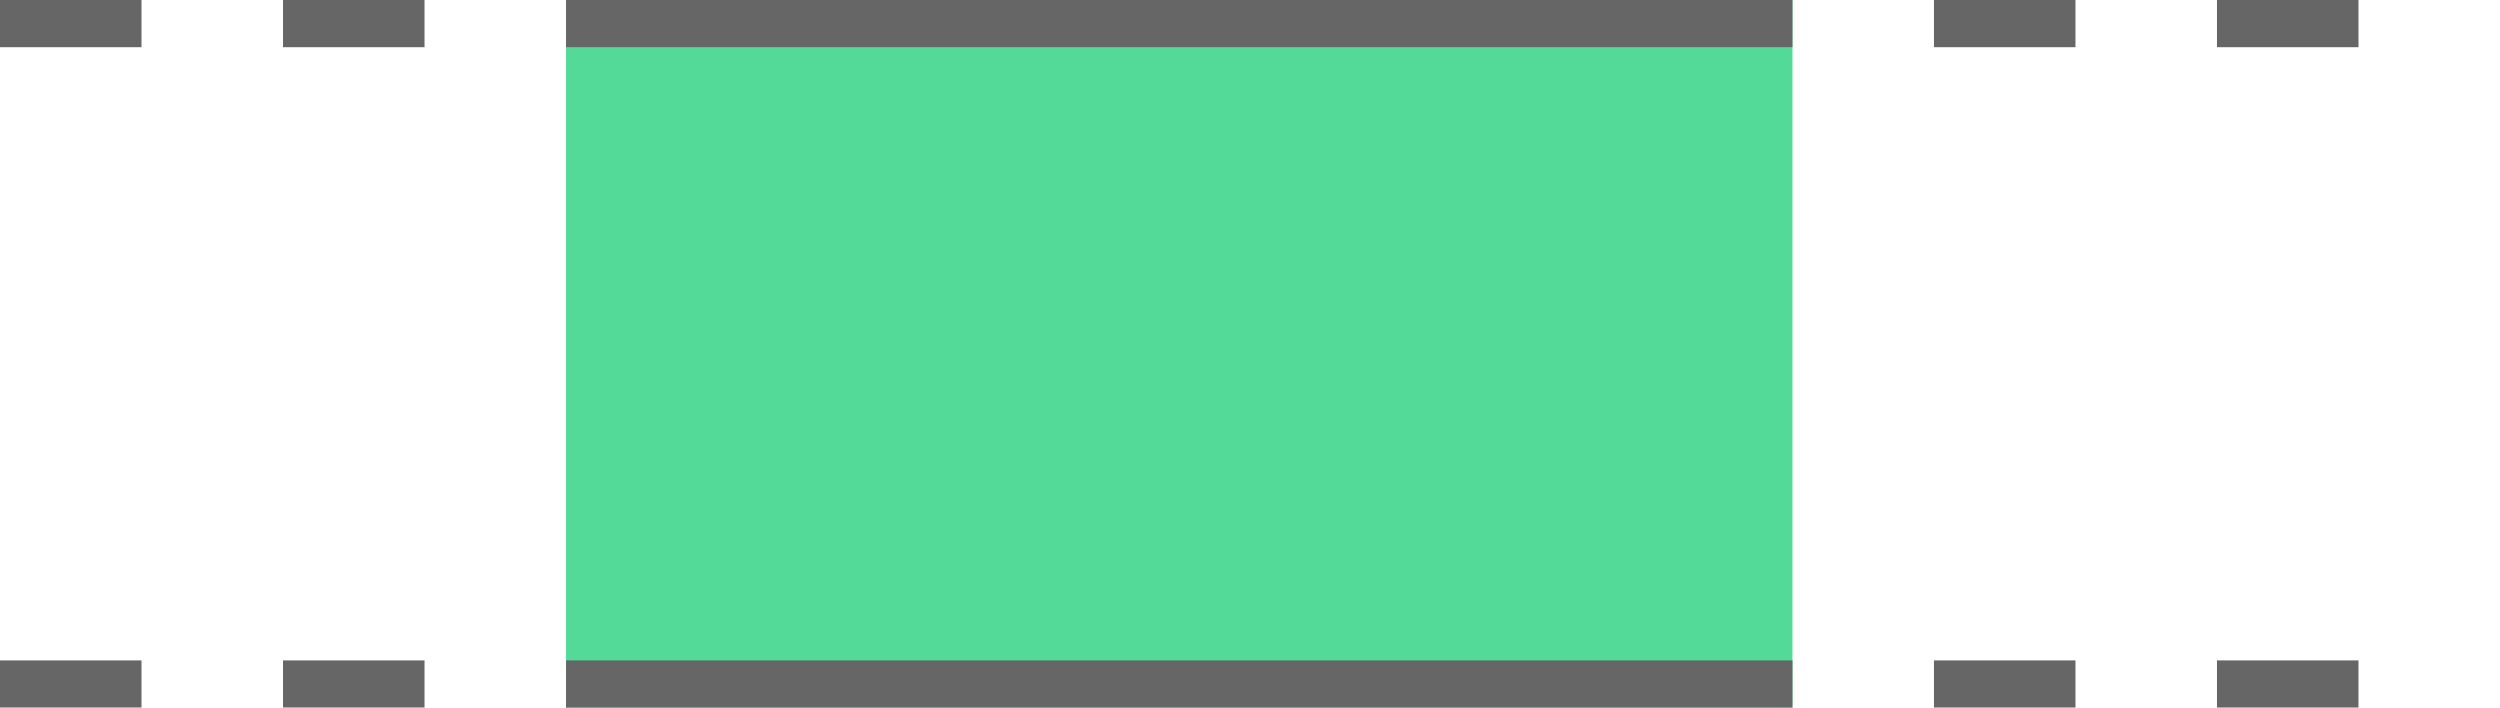 <?xml version="1.0" standalone="no"?><!DOCTYPE svg PUBLIC "-//W3C//DTD SVG 1.1//EN" "http://www.w3.org/Graphics/SVG/1.1/DTD/svg11.dtd"><svg width="100%" height="100%" viewBox="0 0 53 15" version="1.1" xmlns="http://www.w3.org/2000/svg" xmlns:xlink="http://www.w3.org/1999/xlink" xml:space="preserve" style="fill-rule:evenodd;clip-rule:evenodd;stroke-linejoin:round;stroke-miterlimit:1.414;"><g id="bg"><g></g></g><g id="Layer1"><g><g></g></g><g><g></g></g><g><g></g></g><g><g></g></g><g><g></g></g><g><g></g></g><g><g></g></g><g><g></g></g><g id="bg1"><g></g><g><g></g></g><g><g></g></g><g><g></g></g><g><g></g></g><g><g></g></g><g><g></g></g><g><g></g></g></g><g><g id="Calque 2"></g></g><g></g><g></g><g></g><g></g><g><g></g></g><g><g></g></g><g><g></g></g><g><g></g></g><g><g></g></g><g><g></g></g><g><g></g></g><g><g></g></g><rect x="12" y="0" width="26" height="15" style="fill:#53d998;"/><path d="M6,1l0,-1l3,0l0,1c-1,0 -2,0 -3,0ZM-3.125e-06,1l0,-1l3,0l0,1c-1,0 -2,0 -3,0Z" style="fill:#666;fill-rule:nonzero;"/><rect x="12" y="-4.54747e-13" width="26" height="1" style="fill:#666;fill-rule:nonzero;"/><path d="M47,1l0,-1l3,0l0,1c-1,0 -2,0 -3,0ZM41,1l0,-1l3,0l0,1c-1,0 -2,0 -3,0Z" style="fill:#666;fill-rule:nonzero;"/><path d="M6,15l0,-1l3,0l0,1c-1,0 -2,0 -3,0ZM-3.125e-06,15l0,-1l3,0l0,1c-1,0 -2,0 -3,0Z" style="fill:#666;fill-rule:nonzero;"/><rect x="12" y="14" width="26" height="1" style="fill:#666;fill-rule:nonzero;"/><path d="M47,15l0,-1l3,0l0,1c-1,0 -2,0 -3,0ZM41,15l0,-1l3,0l0,1c-1,0 -2,0 -3,0Z" style="fill:#666;fill-rule:nonzero;"/></g><g id="css"></g></svg>